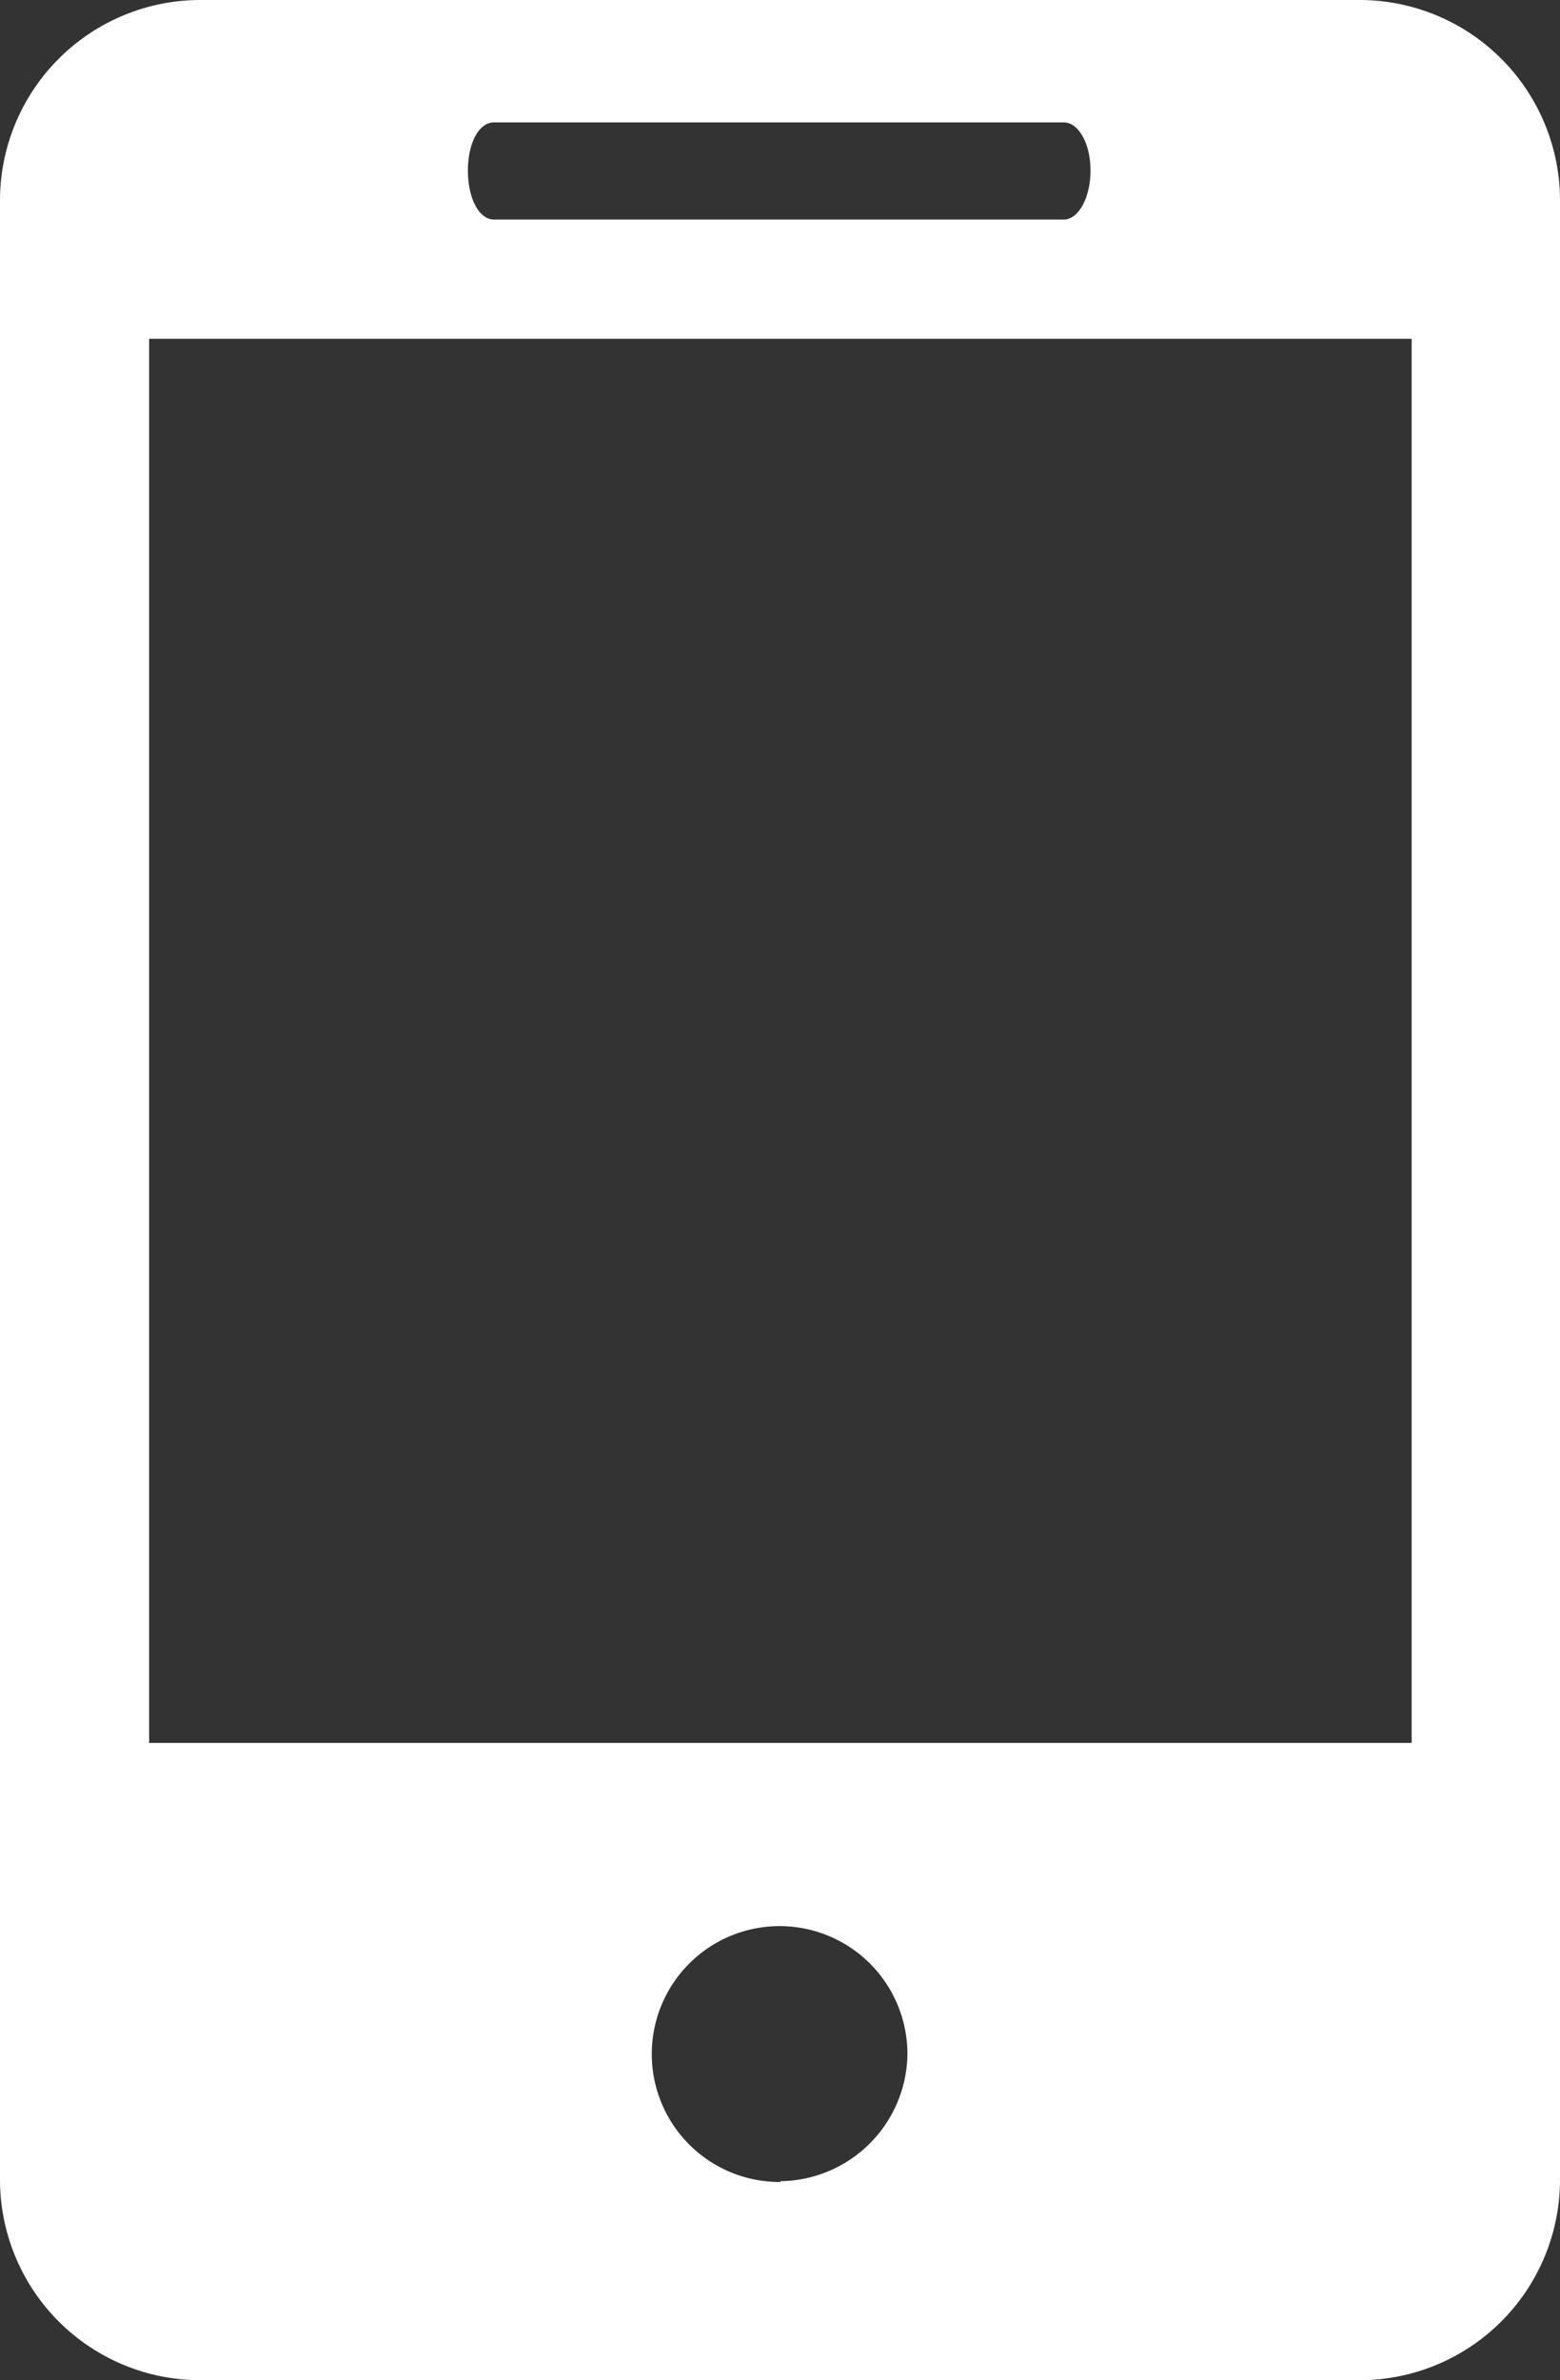 <svg xmlns="http://www.w3.org/2000/svg" viewBox="0 0 19.77 30.14"><rect x="0" y="0" width="19.77" height="30.14" fill="#333333" stroke="none"/><defs><style>.cls-1{fill:#fff;}</style></defs><title>Asset 2</title><g id="Layer_2" data-name="Layer 2"><g id="Layer_1-2" data-name="Layer 1"><path class="cls-1" d="M17.23,0H2.54A2.54,2.54,0,0,0,0,2.54V27.6a2.54,2.54,0,0,0,2.54,2.54H17.23a2.54,2.54,0,0,0,2.54-2.54V2.54A2.54,2.54,0,0,0,17.23,0Zm-11,1.55h7.25c.19,0,.34.27.34.61s-.15.62-.34.62H6.26c-.19,0-.33-.27-.33-.62s.14-.61.33-.61ZM9.89,27.63A1.62,1.62,0,1,1,11.5,26a1.63,1.63,0,0,1-1.61,1.62Zm8-5.56h-16V4.29h16Zm0,0"/></g></g></svg>